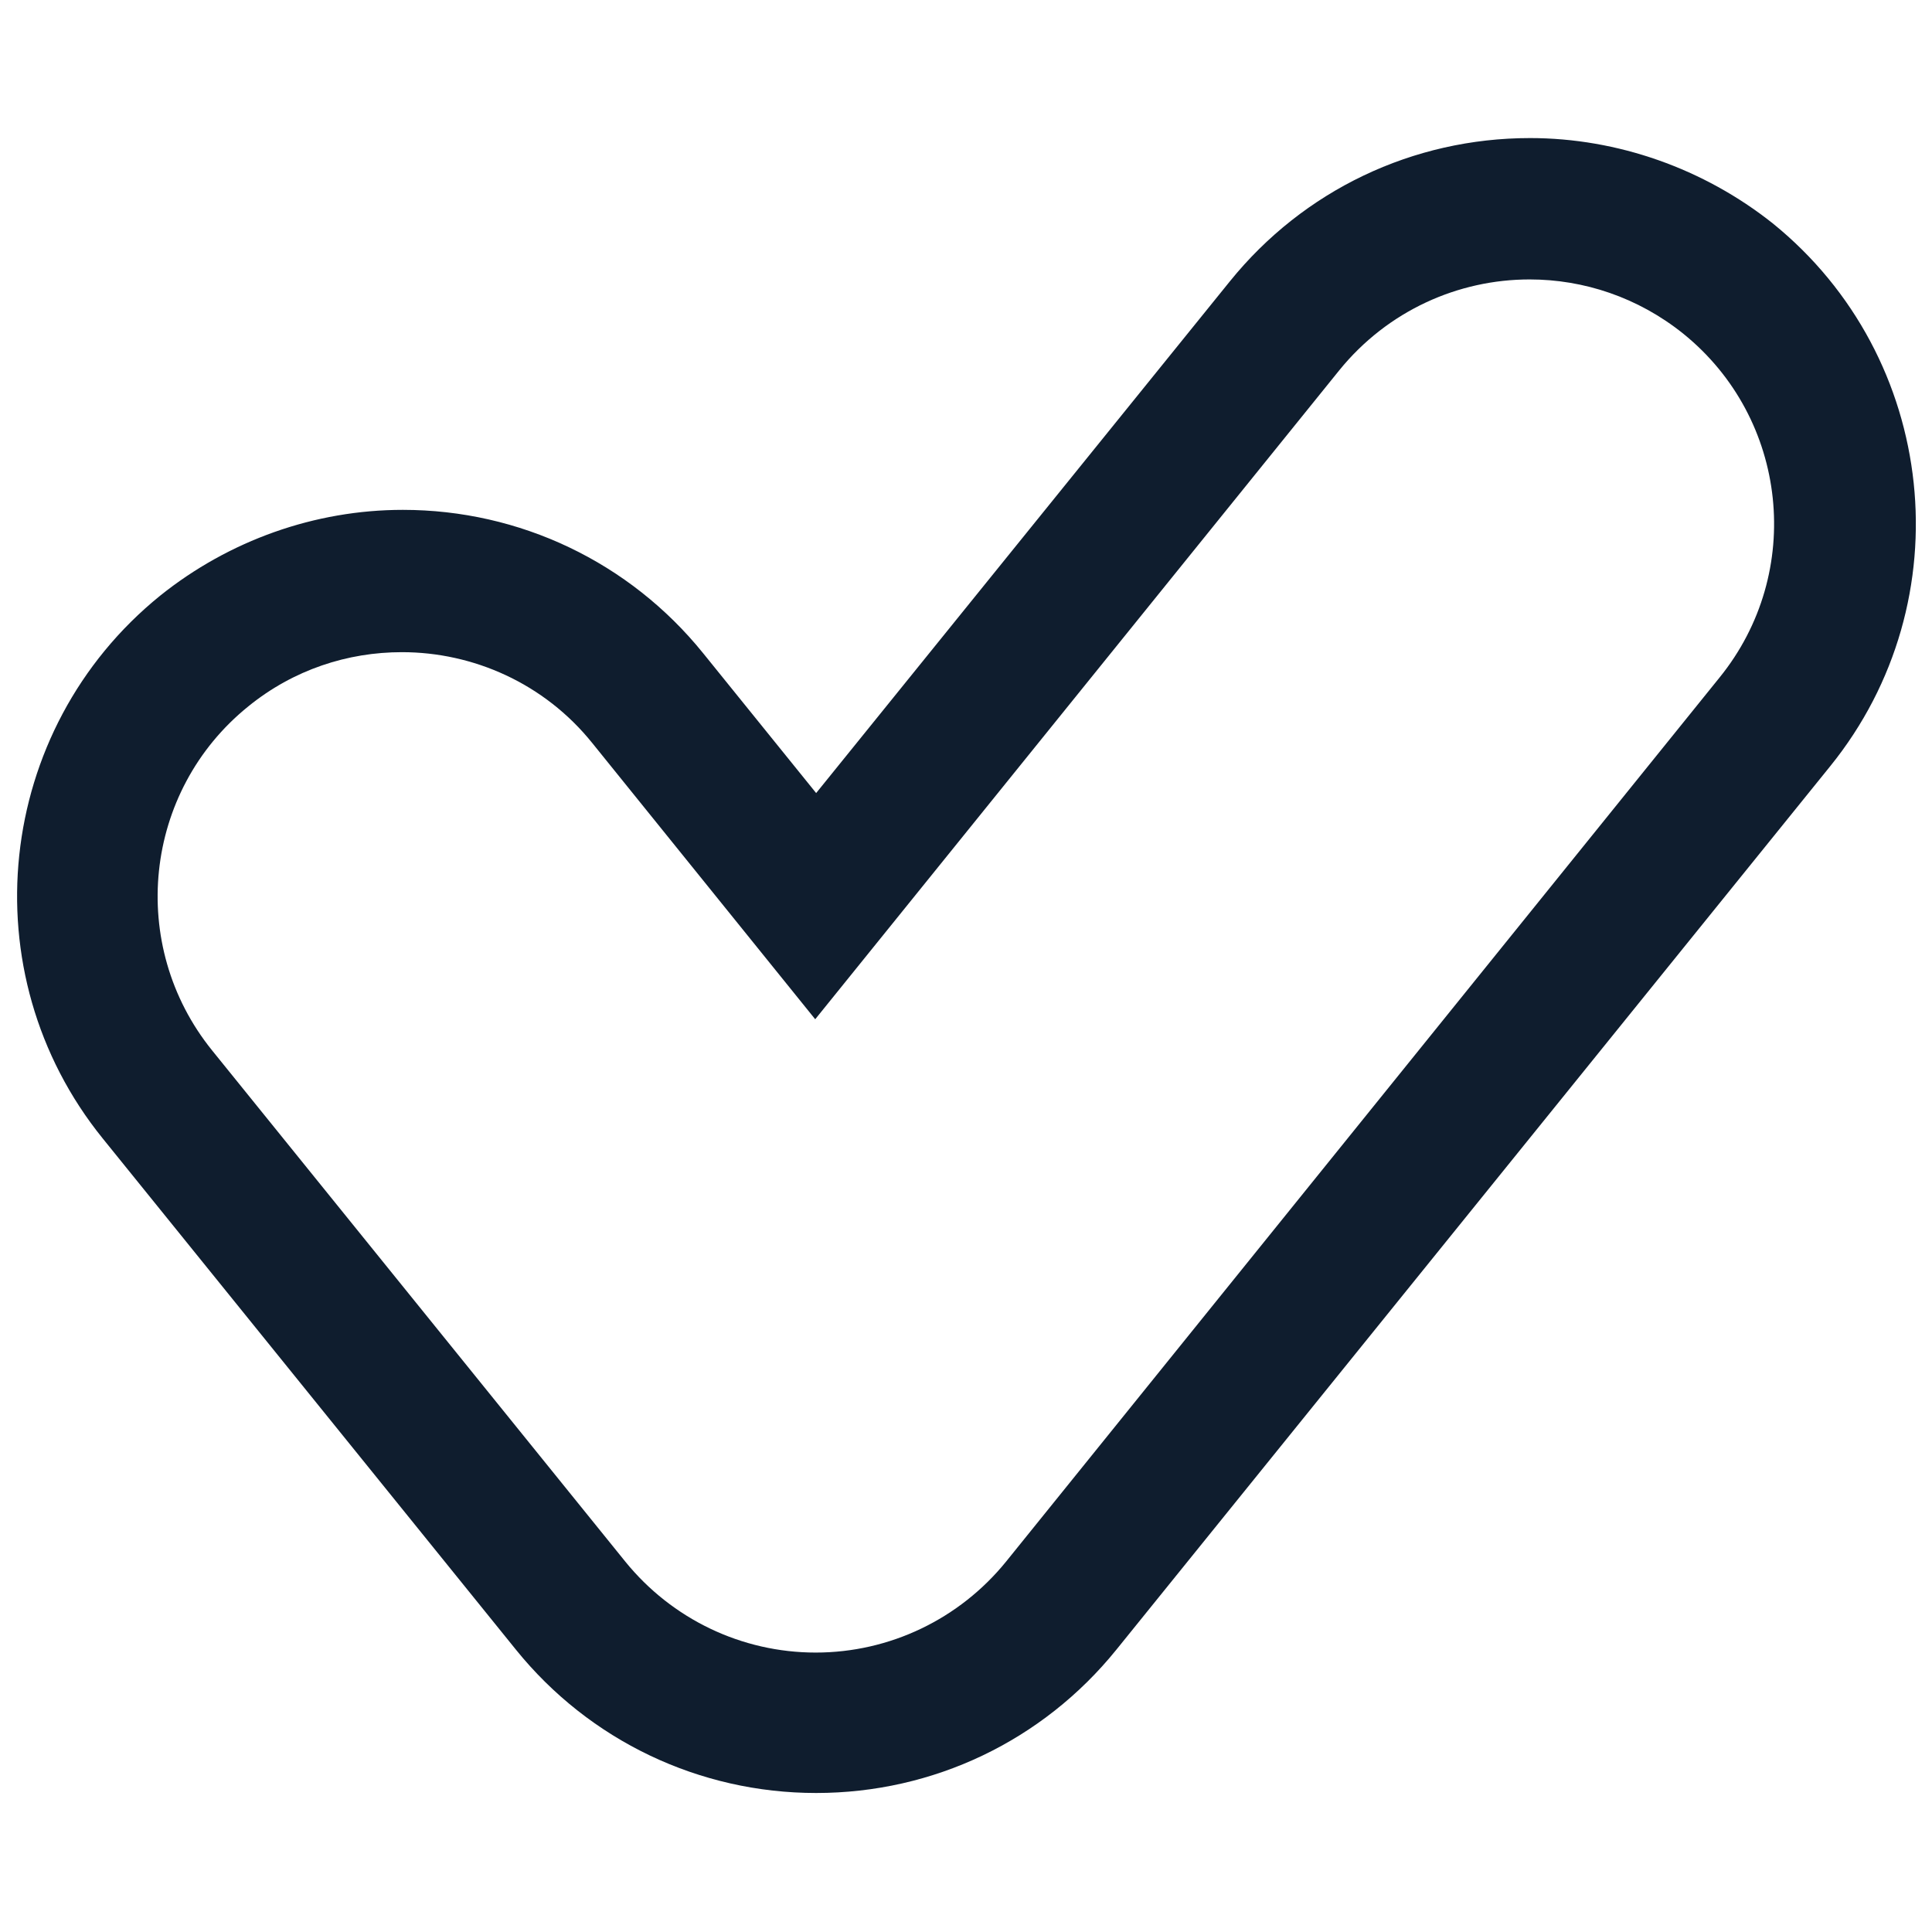 <?xml version="1.0" encoding="UTF-8"?>
<!-- Generator: $$$/GeneralStr/196=Adobe Illustrator 27.6.0, SVG Export Plug-In . SVG Version: 6.00 Build 0)  -->
<svg xmlns="http://www.w3.org/2000/svg" xmlns:xlink="http://www.w3.org/1999/xlink" version="1.1" id="Calque_1" x="0px" y="0px" viewBox="0 0 41 41" style="enable-background:new 0 0 41 41;" xml:space="preserve">
<style type="text/css">
	.st0{fill:#0F1D2E;}
</style>
<g>
	<g>
		<path class="st0" d="M32.46,5.93c1.15,0,2.3,0.38,3.26,1.15c2.23,1.8,2.58,5.07,0.77,7.3L21.35,33.14    c-0.99,1.22-2.47,1.93-4.04,1.93c-1.57,0-3.05-0.71-4.04-1.93L4.5,22.29c-1.8-2.23-1.46-5.5,0.77-7.3    c0.96-0.78,2.11-1.15,3.26-1.15c1.51,0,3.02,0.66,4.04,1.93l4.73,5.86L28.42,7.86C29.45,6.59,30.95,5.93,32.46,5.93 M32.47,2.93    C32.47,2.93,32.47,2.93,32.47,2.93c-2.49,0-4.81,1.11-6.37,3.04l-8.78,10.86l-2.4-2.97c-1.56-1.93-3.89-3.04-6.37-3.04    c-1.87,0-3.69,0.65-5.15,1.82c-3.51,2.84-4.06,8.01-1.22,11.52l8.77,10.85c1.56,1.93,3.89,3.04,6.37,3.04    c2.49,0,4.81-1.11,6.37-3.04l15.15-18.75c2.84-3.51,2.29-8.68-1.22-11.52C36.16,3.58,34.33,2.93,32.47,2.93L32.47,2.93z"></path>
	</g>
</g>
</svg>
